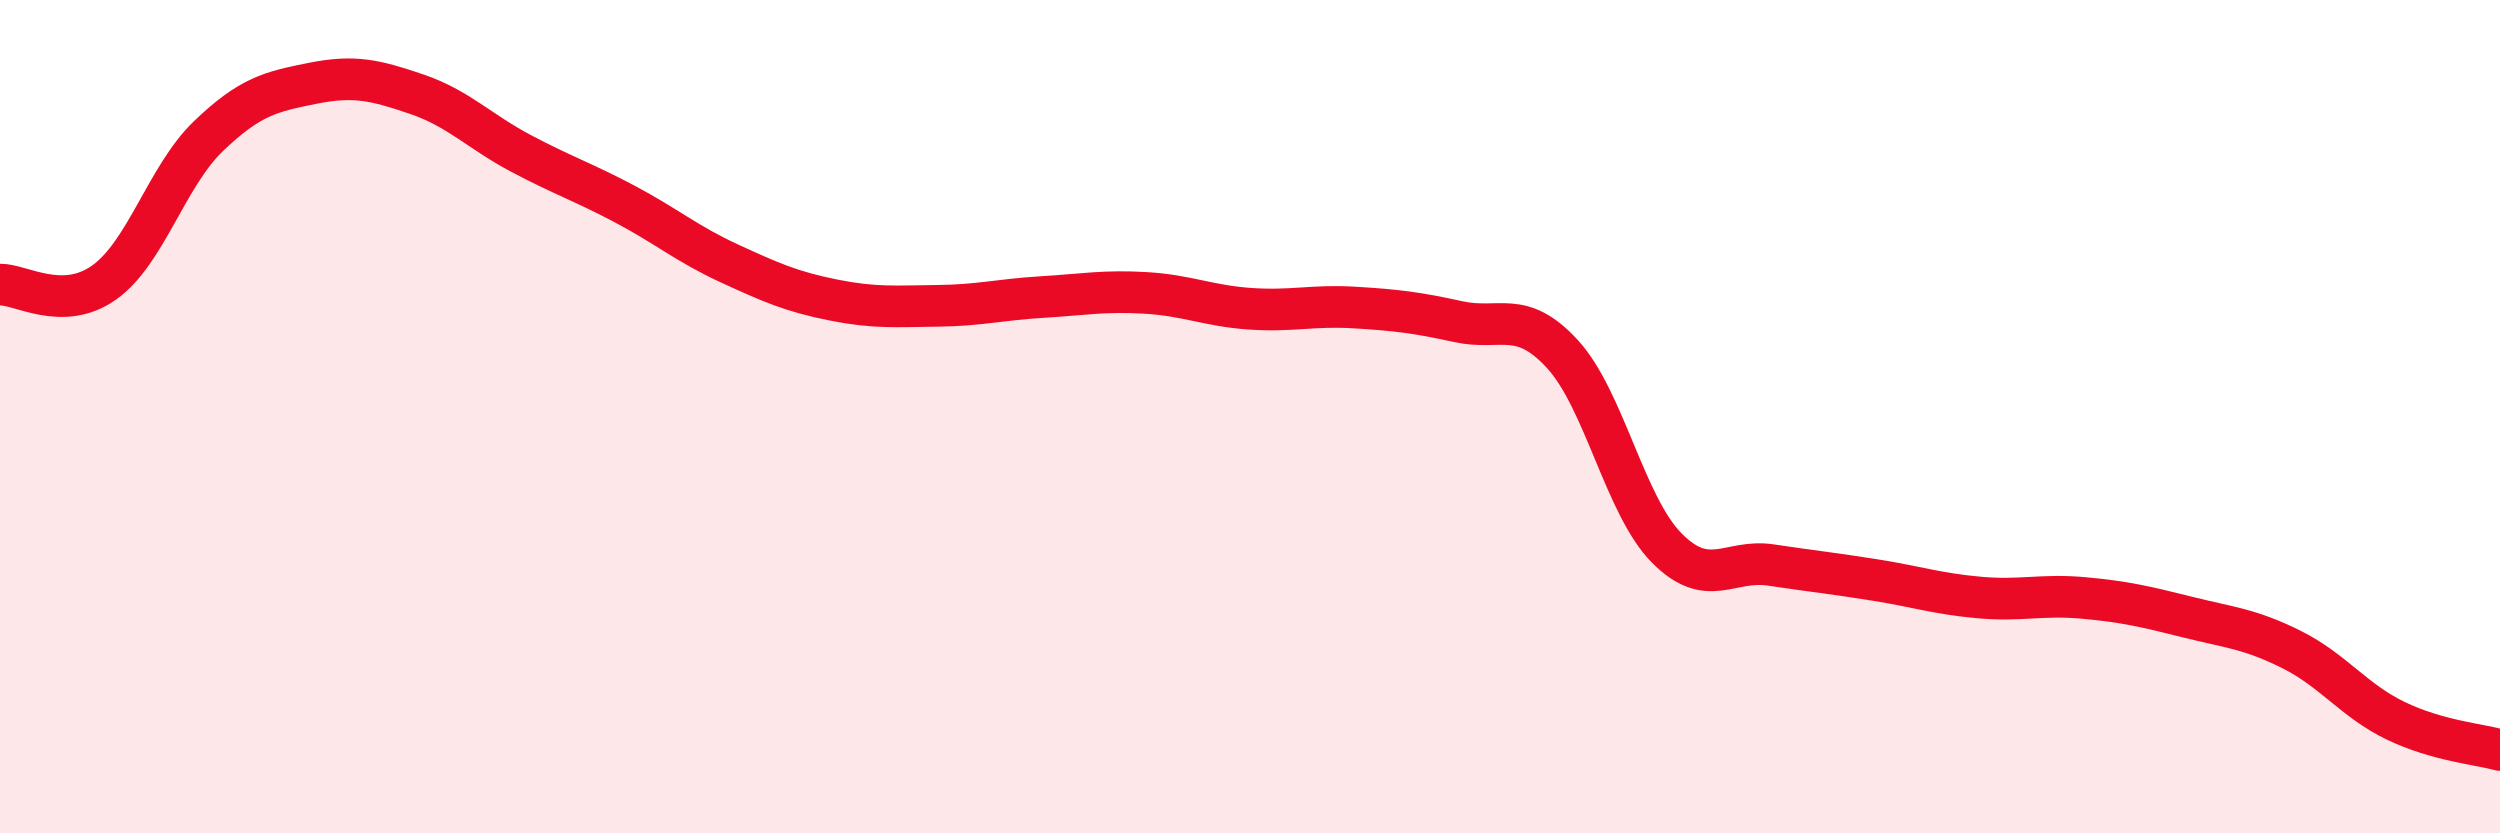 
    <svg width="60" height="20" viewBox="0 0 60 20" xmlns="http://www.w3.org/2000/svg">
      <path
        d="M 0,6.83 C 0.5,6.82 1.5,7.49 2.5,6.78 C 3.5,6.07 4,4.23 5,3.27 C 6,2.31 6.5,2.2 7.5,2 C 8.5,1.8 9,1.92 10,2.26 C 11,2.6 11.5,3.15 12.5,3.68 C 13.5,4.21 14,4.37 15,4.9 C 16,5.43 16.5,5.86 17.5,6.32 C 18.5,6.78 19,7 20,7.2 C 21,7.4 21.5,7.35 22.5,7.34 C 23.5,7.33 24,7.19 25,7.13 C 26,7.07 26.5,6.97 27.5,7.03 C 28.5,7.09 29,7.34 30,7.41 C 31,7.48 31.5,7.32 32.5,7.38 C 33.5,7.44 34,7.5 35,7.72 C 36,7.94 36.5,7.41 37.5,8.5 C 38.5,9.59 39,12.14 40,13.15 C 41,14.16 41.5,13.41 42.5,13.56 C 43.5,13.71 44,13.76 45,13.92 C 46,14.08 46.5,14.25 47.5,14.34 C 48.5,14.43 49,14.26 50,14.35 C 51,14.44 51.5,14.56 52.5,14.81 C 53.5,15.06 54,15.09 55,15.59 C 56,16.09 56.5,16.82 57.5,17.3 C 58.5,17.78 59.5,17.86 60,18L60 20L0 20Z"
        fill="#EB0A25"
        opacity="0.1"
        stroke-linecap="round"
        stroke-linejoin="round"
      />
      <path
        d="M 0,6.83 C 0.5,6.82 1.5,7.49 2.5,6.78 C 3.5,6.07 4,4.23 5,3.27 C 6,2.31 6.5,2.2 7.5,2 C 8.5,1.8 9,1.92 10,2.26 C 11,2.6 11.5,3.15 12.5,3.68 C 13.5,4.21 14,4.37 15,4.9 C 16,5.43 16.5,5.86 17.5,6.32 C 18.5,6.78 19,7 20,7.2 C 21,7.4 21.5,7.35 22.5,7.34 C 23.5,7.33 24,7.19 25,7.13 C 26,7.07 26.5,6.97 27.5,7.03 C 28.5,7.09 29,7.34 30,7.41 C 31,7.48 31.5,7.32 32.5,7.38 C 33.5,7.44 34,7.5 35,7.72 C 36,7.94 36.5,7.41 37.5,8.5 C 38.5,9.59 39,12.14 40,13.15 C 41,14.16 41.5,13.41 42.5,13.56 C 43.5,13.71 44,13.76 45,13.92 C 46,14.08 46.5,14.25 47.5,14.34 C 48.5,14.43 49,14.26 50,14.35 C 51,14.44 51.5,14.56 52.5,14.81 C 53.5,15.06 54,15.09 55,15.59 C 56,16.09 56.5,16.82 57.5,17.3 C 58.5,17.78 59.5,17.86 60,18"
        stroke="#EB0A25"
        stroke-width="1"
        fill="none"
        stroke-linecap="round"
        stroke-linejoin="round"
      />
    </svg>
  